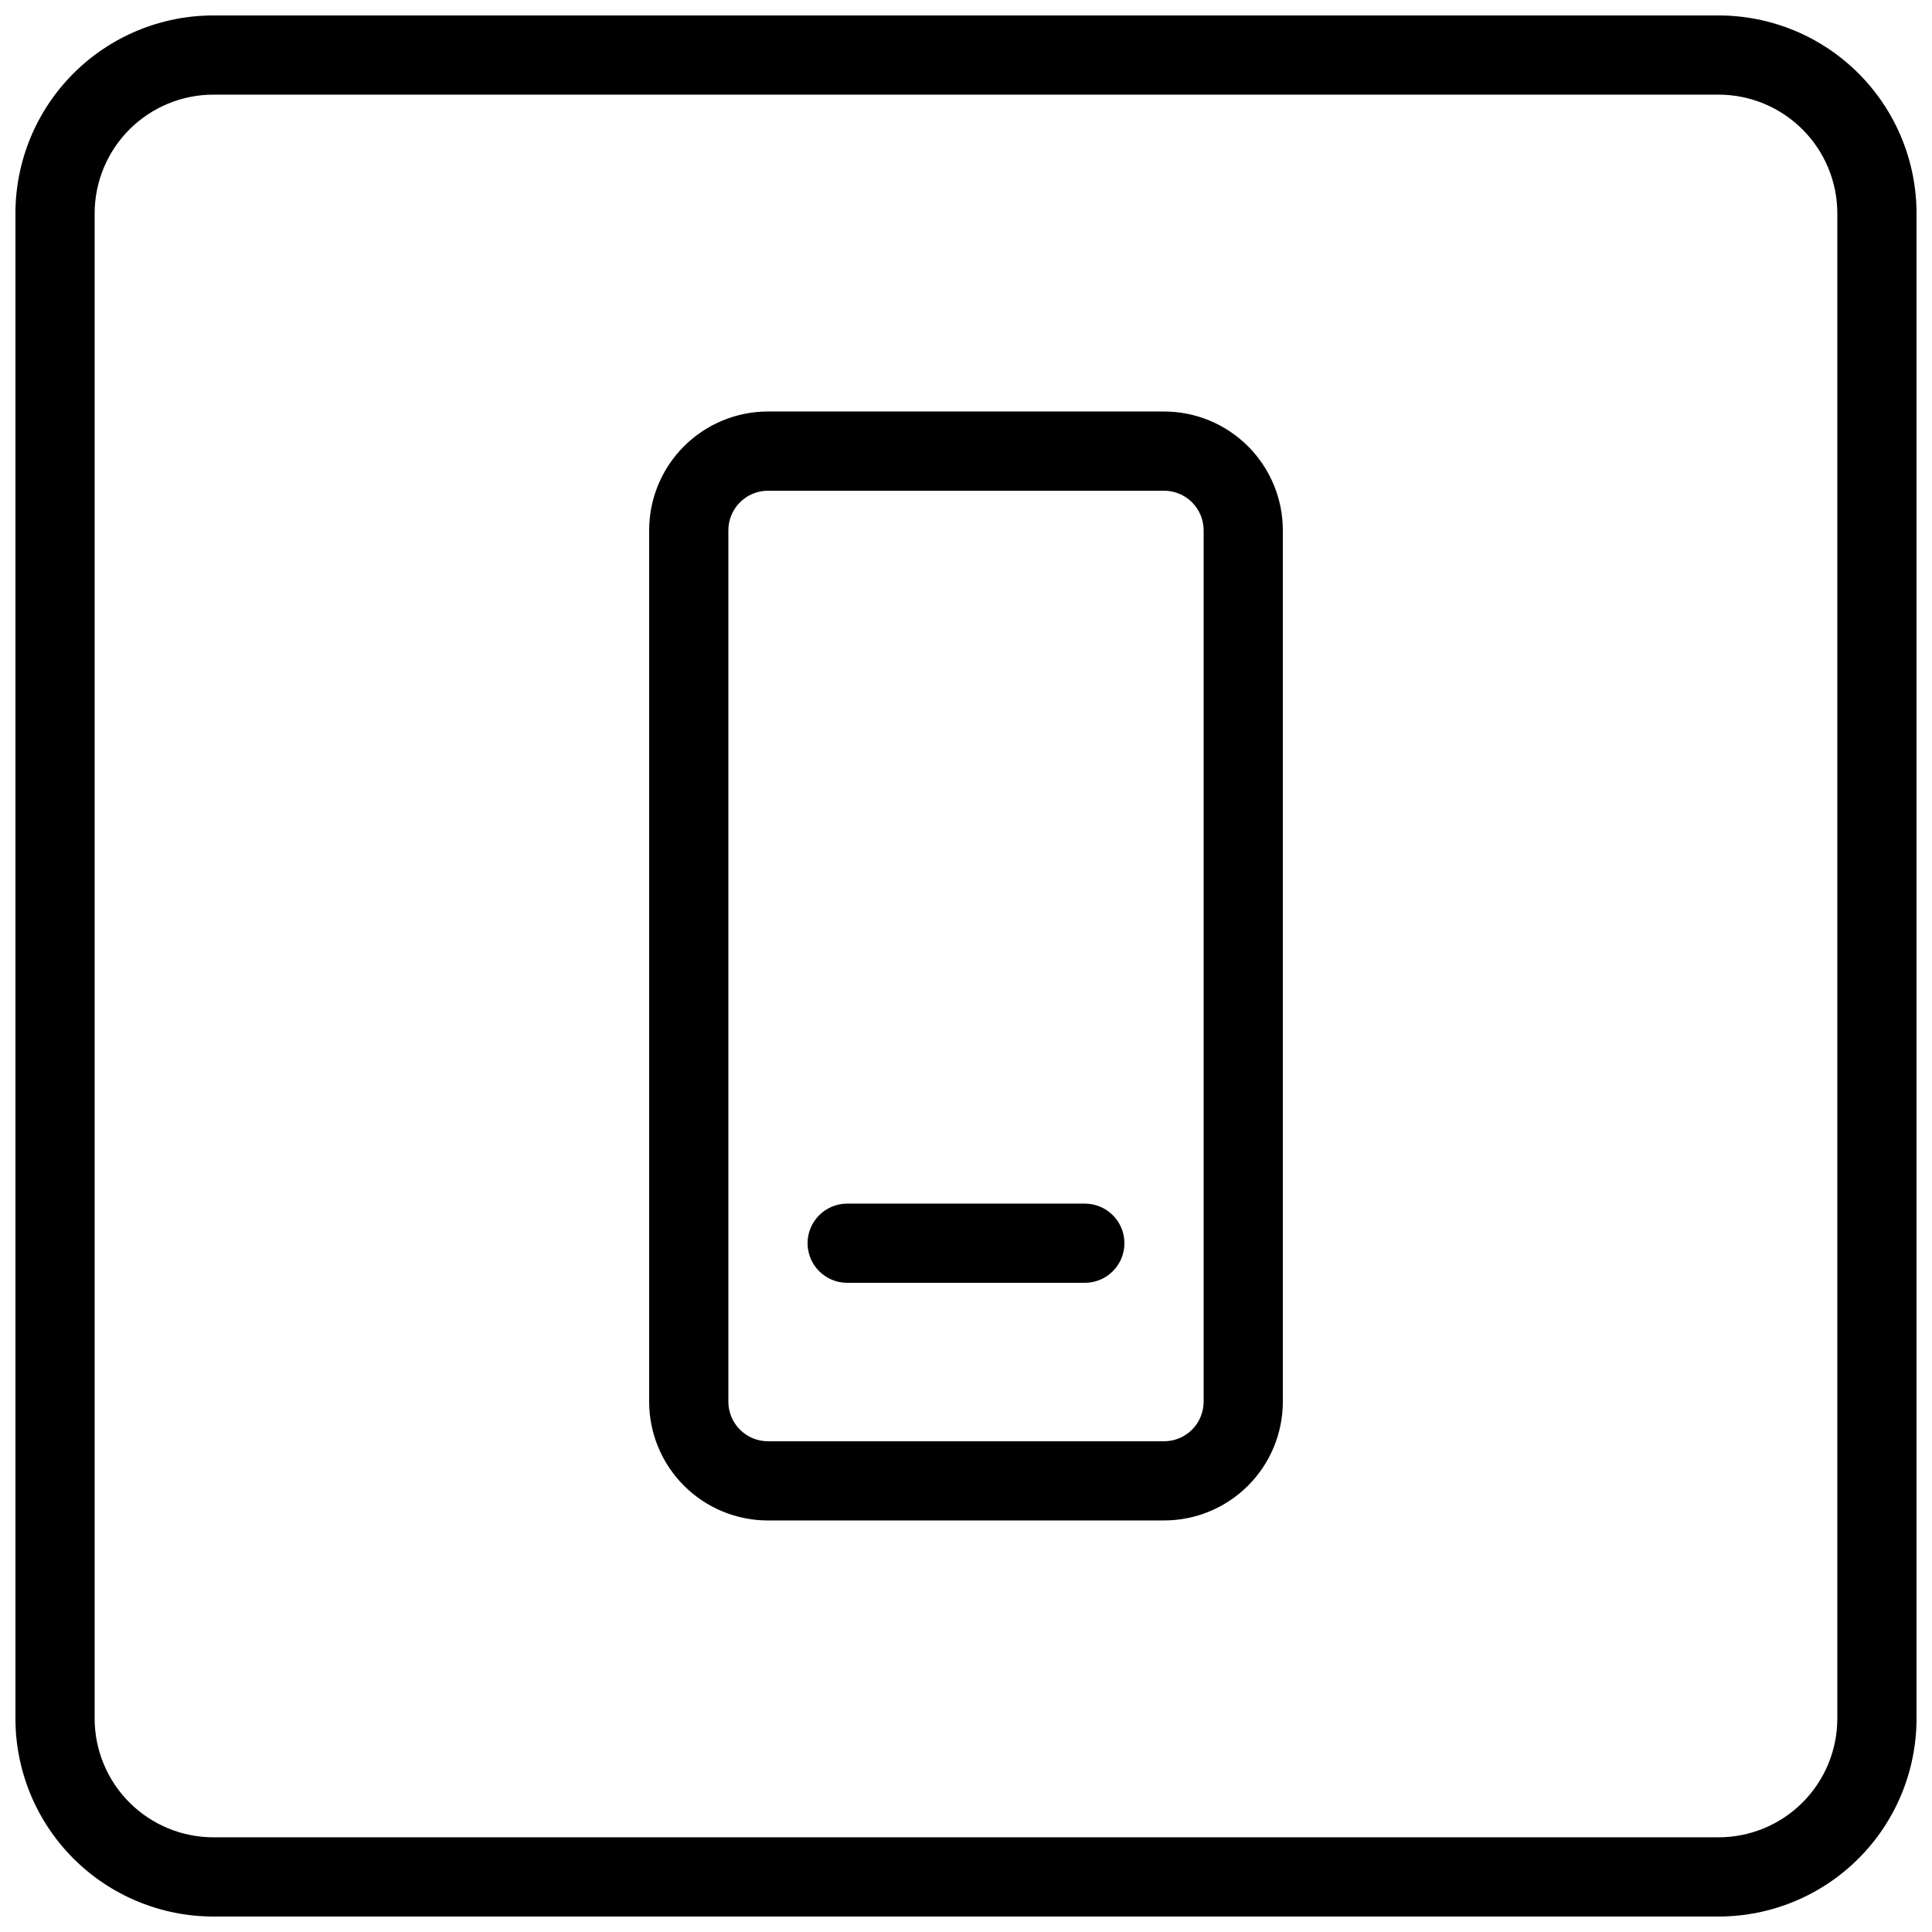 <?xml version="1.0" encoding="UTF-8"?>
<!-- Uploaded to: SVG Repo, www.svgrepo.com, Generator: SVG Repo Mixer Tools -->
<svg width="800px" height="800px" version="1.1" viewBox="144 144 512 512" xmlns="http://www.w3.org/2000/svg">
 <defs>
  <clipPath id="a">
   <path d="m148.09 148.09h503.81v503.81h-503.81z"/>
  </clipPath>
 </defs>
 <g clip-path="url(#a)">
  <path d="m599.42 651.9h-398.85c-13.918 0-27.266-5.527-37.109-15.371-9.844-9.84-15.371-23.191-15.371-37.109v-398.85c0-13.918 5.527-27.266 15.371-37.109s23.191-15.371 37.109-15.371h398.85c13.918 0 27.27 5.527 37.109 15.371 9.844 9.844 15.371 23.191 15.371 37.109v398.85c0 13.918-5.527 27.27-15.371 37.109-9.84 9.844-23.191 15.371-37.109 15.371zm-398.85-482.82c-8.352 0-16.359 3.316-22.266 9.223s-9.223 13.914-9.223 22.266v398.85c0 8.352 3.316 16.363 9.223 22.266 5.906 5.906 13.914 9.223 22.266 9.223h398.85c8.352 0 16.363-3.316 22.266-9.223 5.906-5.902 9.223-13.914 9.223-22.266v-398.85c0-8.352-3.316-16.359-9.223-22.266-5.902-5.906-13.914-9.223-22.266-9.223z"/>
 </g>
 <path d="m452.48 546.94h-104.96c-8.352 0-16.363-3.316-22.266-9.223-5.906-5.902-9.223-13.914-9.223-22.266v-230.91c0-8.352 3.316-16.359 9.223-22.266 5.902-5.906 13.914-9.223 22.266-9.223h104.96c8.348 0 16.359 3.316 22.262 9.223 5.906 5.906 9.223 13.914 9.223 22.266v230.91-0.004c0 8.352-3.316 16.363-9.223 22.266-5.902 5.906-13.914 9.223-22.262 9.223zm-104.96-272.89c-5.797 0-10.496 4.699-10.496 10.496v230.91-0.004c0 2.785 1.105 5.457 3.074 7.422 1.969 1.969 4.637 3.074 7.422 3.074h104.96c2.781 0 5.453-1.105 7.422-3.074 1.965-1.965 3.074-4.637 3.074-7.422v-230.91c0-2.785-1.109-5.453-3.074-7.422-1.969-1.969-4.641-3.074-7.422-3.074z"/>
 <path d="m431.49 483.96h-62.977c-5.797 0-10.496-4.699-10.496-10.492 0-5.797 4.699-10.496 10.496-10.496h62.977c5.797 0 10.496 4.699 10.496 10.496 0 5.793-4.699 10.492-10.496 10.492z"/>
</svg>